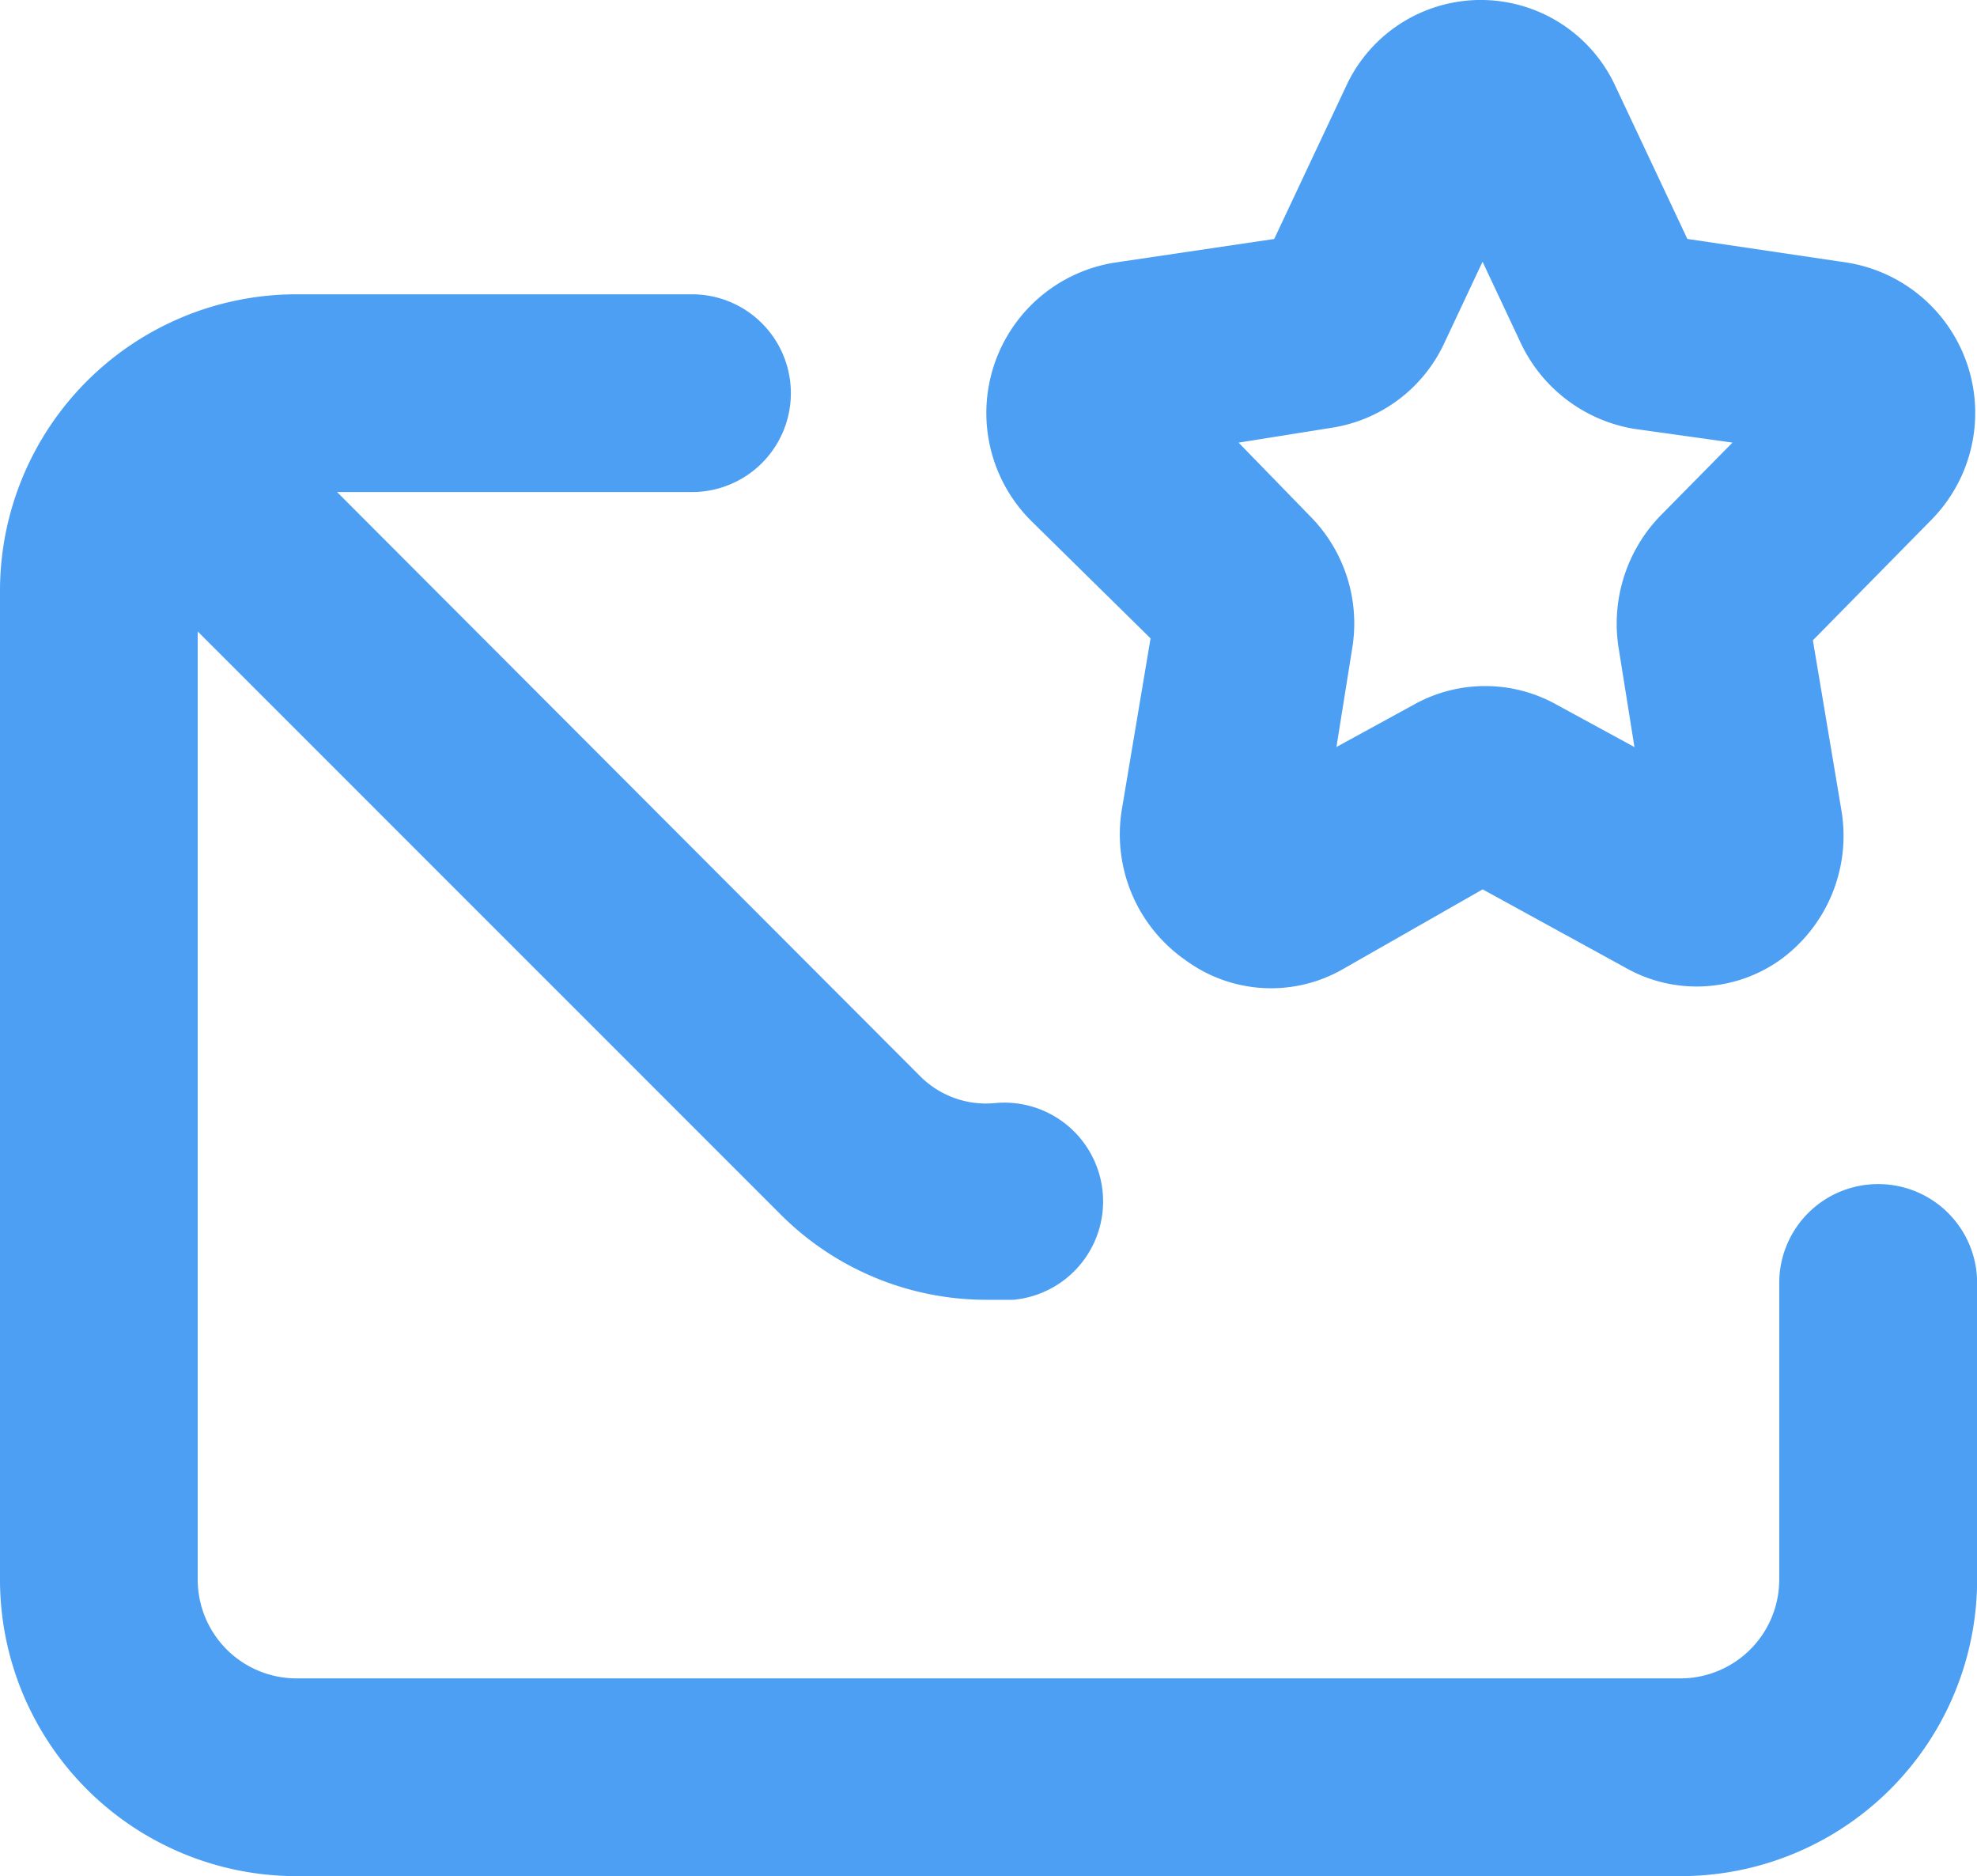 <svg xmlns="http://www.w3.org/2000/svg" width="47.425" height="45" viewBox="0 0 47.425 45">
  <path id="envelope-star" d="M29.6,18.595l-.688,4.1a3.675,3.675,0,0,0,1.541,3.628,3.462,3.462,0,0,0,3.747.213l3.367-1.921,3.415,1.873a3.462,3.462,0,0,0,3.7-.166,3.675,3.675,0,0,0,1.494-3.581l-.688-4.1,2.846-2.893a3.652,3.652,0,0,0-2.016-6.165l-3.841-.569L40.746,5.339a3.557,3.557,0,0,0-6.45,0L32.566,9.015l-3.841.569a3.652,3.652,0,0,0-2.016,6.165Zm4.339-5.051a3.581,3.581,0,0,0,2.7-2.016l.925-1.968.925,1.968a3.675,3.675,0,0,0,2.7,2.039l2.371.332-1.731,1.755a3.723,3.723,0,0,0-1,3.177l.379,2.371-1.873-1.02a3.509,3.509,0,0,0-3.415,0L34.059,21.2l.379-2.371a3.652,3.652,0,0,0-1-3.154L31.712,13.9Zm13.113,18.14a2.371,2.371,0,0,0-2.371,2.371v7.114a2.371,2.371,0,0,1-2.371,2.371H9.114a2.371,2.371,0,0,1-2.371-2.371V18.429L20.686,32.372a6.972,6.972,0,0,0,4.98,2.087h.64a2.369,2.369,0,1,0-.427-4.719,2.229,2.229,0,0,1-1.826-.664L10.086,15.085H18.6a2.371,2.371,0,1,0,0-4.743H9.114A7.114,7.114,0,0,0,2,17.456V41.169a7.114,7.114,0,0,0,7.114,7.114h33.2a7.114,7.114,0,0,0,7.114-7.114V34.055A2.371,2.371,0,0,0,47.054,31.684Z" transform="translate(-2 -3.283)" fill="#4c9ff2"/>
</svg>
